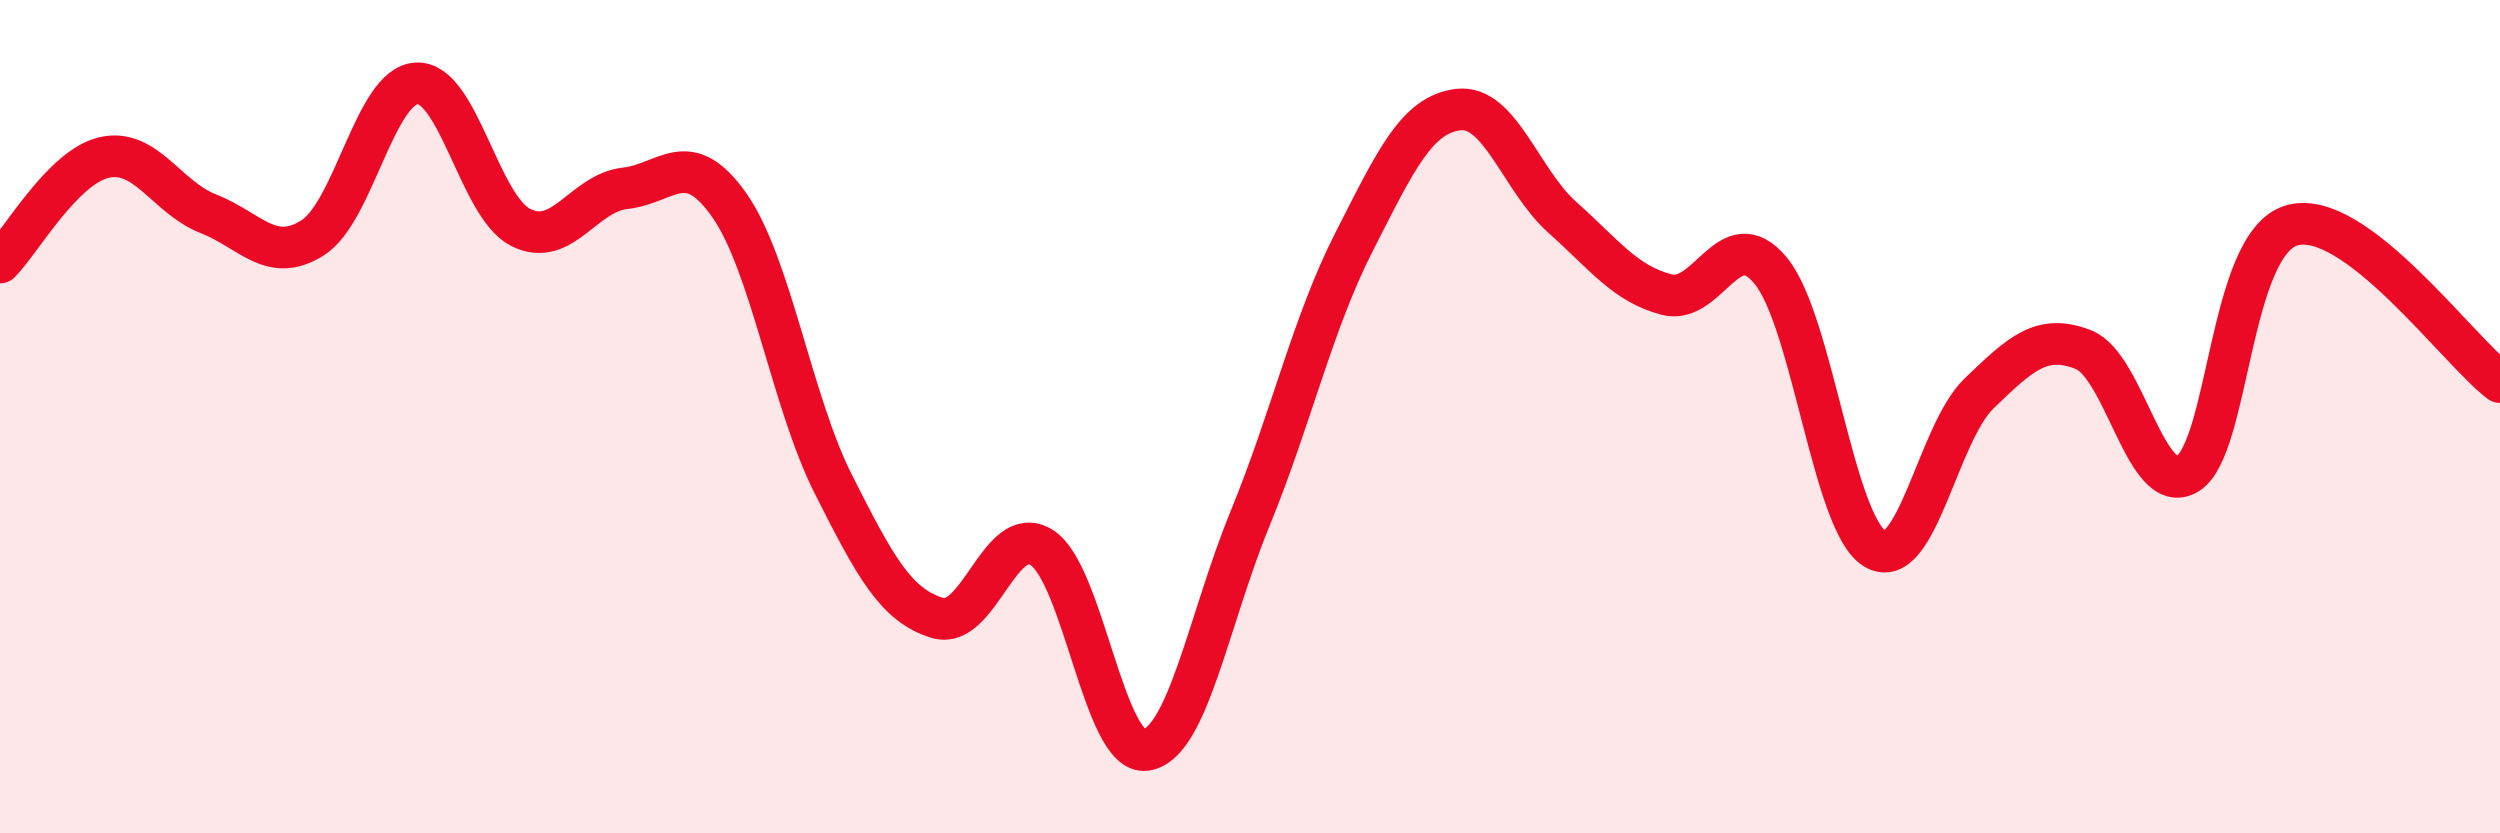 
    <svg width="60" height="20" viewBox="0 0 60 20" xmlns="http://www.w3.org/2000/svg">
      <path
        d="M 0,6.3 C 0.5,5.8 1.5,4.01 2.5,3.78 C 3.5,3.55 4,4.74 5,5.13 C 6,5.52 6.5,6.34 7.5,5.71 C 8.5,5.08 9,2.05 10,2 C 11,1.95 11.5,4.96 12.5,5.46 C 13.5,5.96 14,4.63 15,4.52 C 16,4.41 16.5,3.5 17.5,4.92 C 18.5,6.34 19,9.64 20,11.62 C 21,13.6 21.5,14.53 22.5,14.83 C 23.5,15.13 24,12.51 25,13.14 C 26,13.77 26.5,18.14 27.5,18 C 28.5,17.86 29,14.89 30,12.45 C 31,10.01 31.5,7.76 32.5,5.8 C 33.5,3.84 34,2.75 35,2.63 C 36,2.51 36.5,4.33 37.5,5.22 C 38.5,6.11 39,6.81 40,7.07 C 41,7.33 41.5,5.28 42.5,6.5 C 43.5,7.72 44,12.58 45,13.17 C 46,13.76 46.5,10.4 47.5,9.44 C 48.5,8.48 49,8 50,8.39 C 51,8.78 51.5,11.97 52.5,11.37 C 53.5,10.77 53.5,5.85 55,5.41 C 56.5,4.97 59,8.42 60,9.17L60 20L0 20Z"
        fill="#EB0A25"
        opacity="0.1"
        stroke-linecap="round"
        stroke-linejoin="round"
      />
      <path
        d="M 0,6.3 C 0.5,5.8 1.5,4.01 2.5,3.78 C 3.5,3.55 4,4.74 5,5.13 C 6,5.52 6.5,6.34 7.5,5.71 C 8.5,5.08 9,2.05 10,2 C 11,1.95 11.5,4.96 12.5,5.46 C 13.5,5.96 14,4.63 15,4.52 C 16,4.41 16.5,3.5 17.5,4.92 C 18.5,6.34 19,9.64 20,11.62 C 21,13.6 21.5,14.53 22.5,14.83 C 23.5,15.13 24,12.51 25,13.14 C 26,13.77 26.5,18.14 27.5,18 C 28.5,17.86 29,14.89 30,12.45 C 31,10.01 31.5,7.76 32.5,5.8 C 33.5,3.84 34,2.75 35,2.63 C 36,2.51 36.5,4.33 37.5,5.22 C 38.5,6.11 39,6.81 40,7.07 C 41,7.33 41.5,5.28 42.5,6.5 C 43.5,7.72 44,12.58 45,13.17 C 46,13.76 46.5,10.4 47.5,9.44 C 48.5,8.48 49,8 50,8.39 C 51,8.78 51.5,11.97 52.5,11.37 C 53.5,10.77 53.5,5.85 55,5.41 C 56.5,4.97 59,8.42 60,9.17"
        stroke="#EB0A25"
        stroke-width="1"
        fill="none"
        stroke-linecap="round"
        stroke-linejoin="round"
      />
    </svg>
  